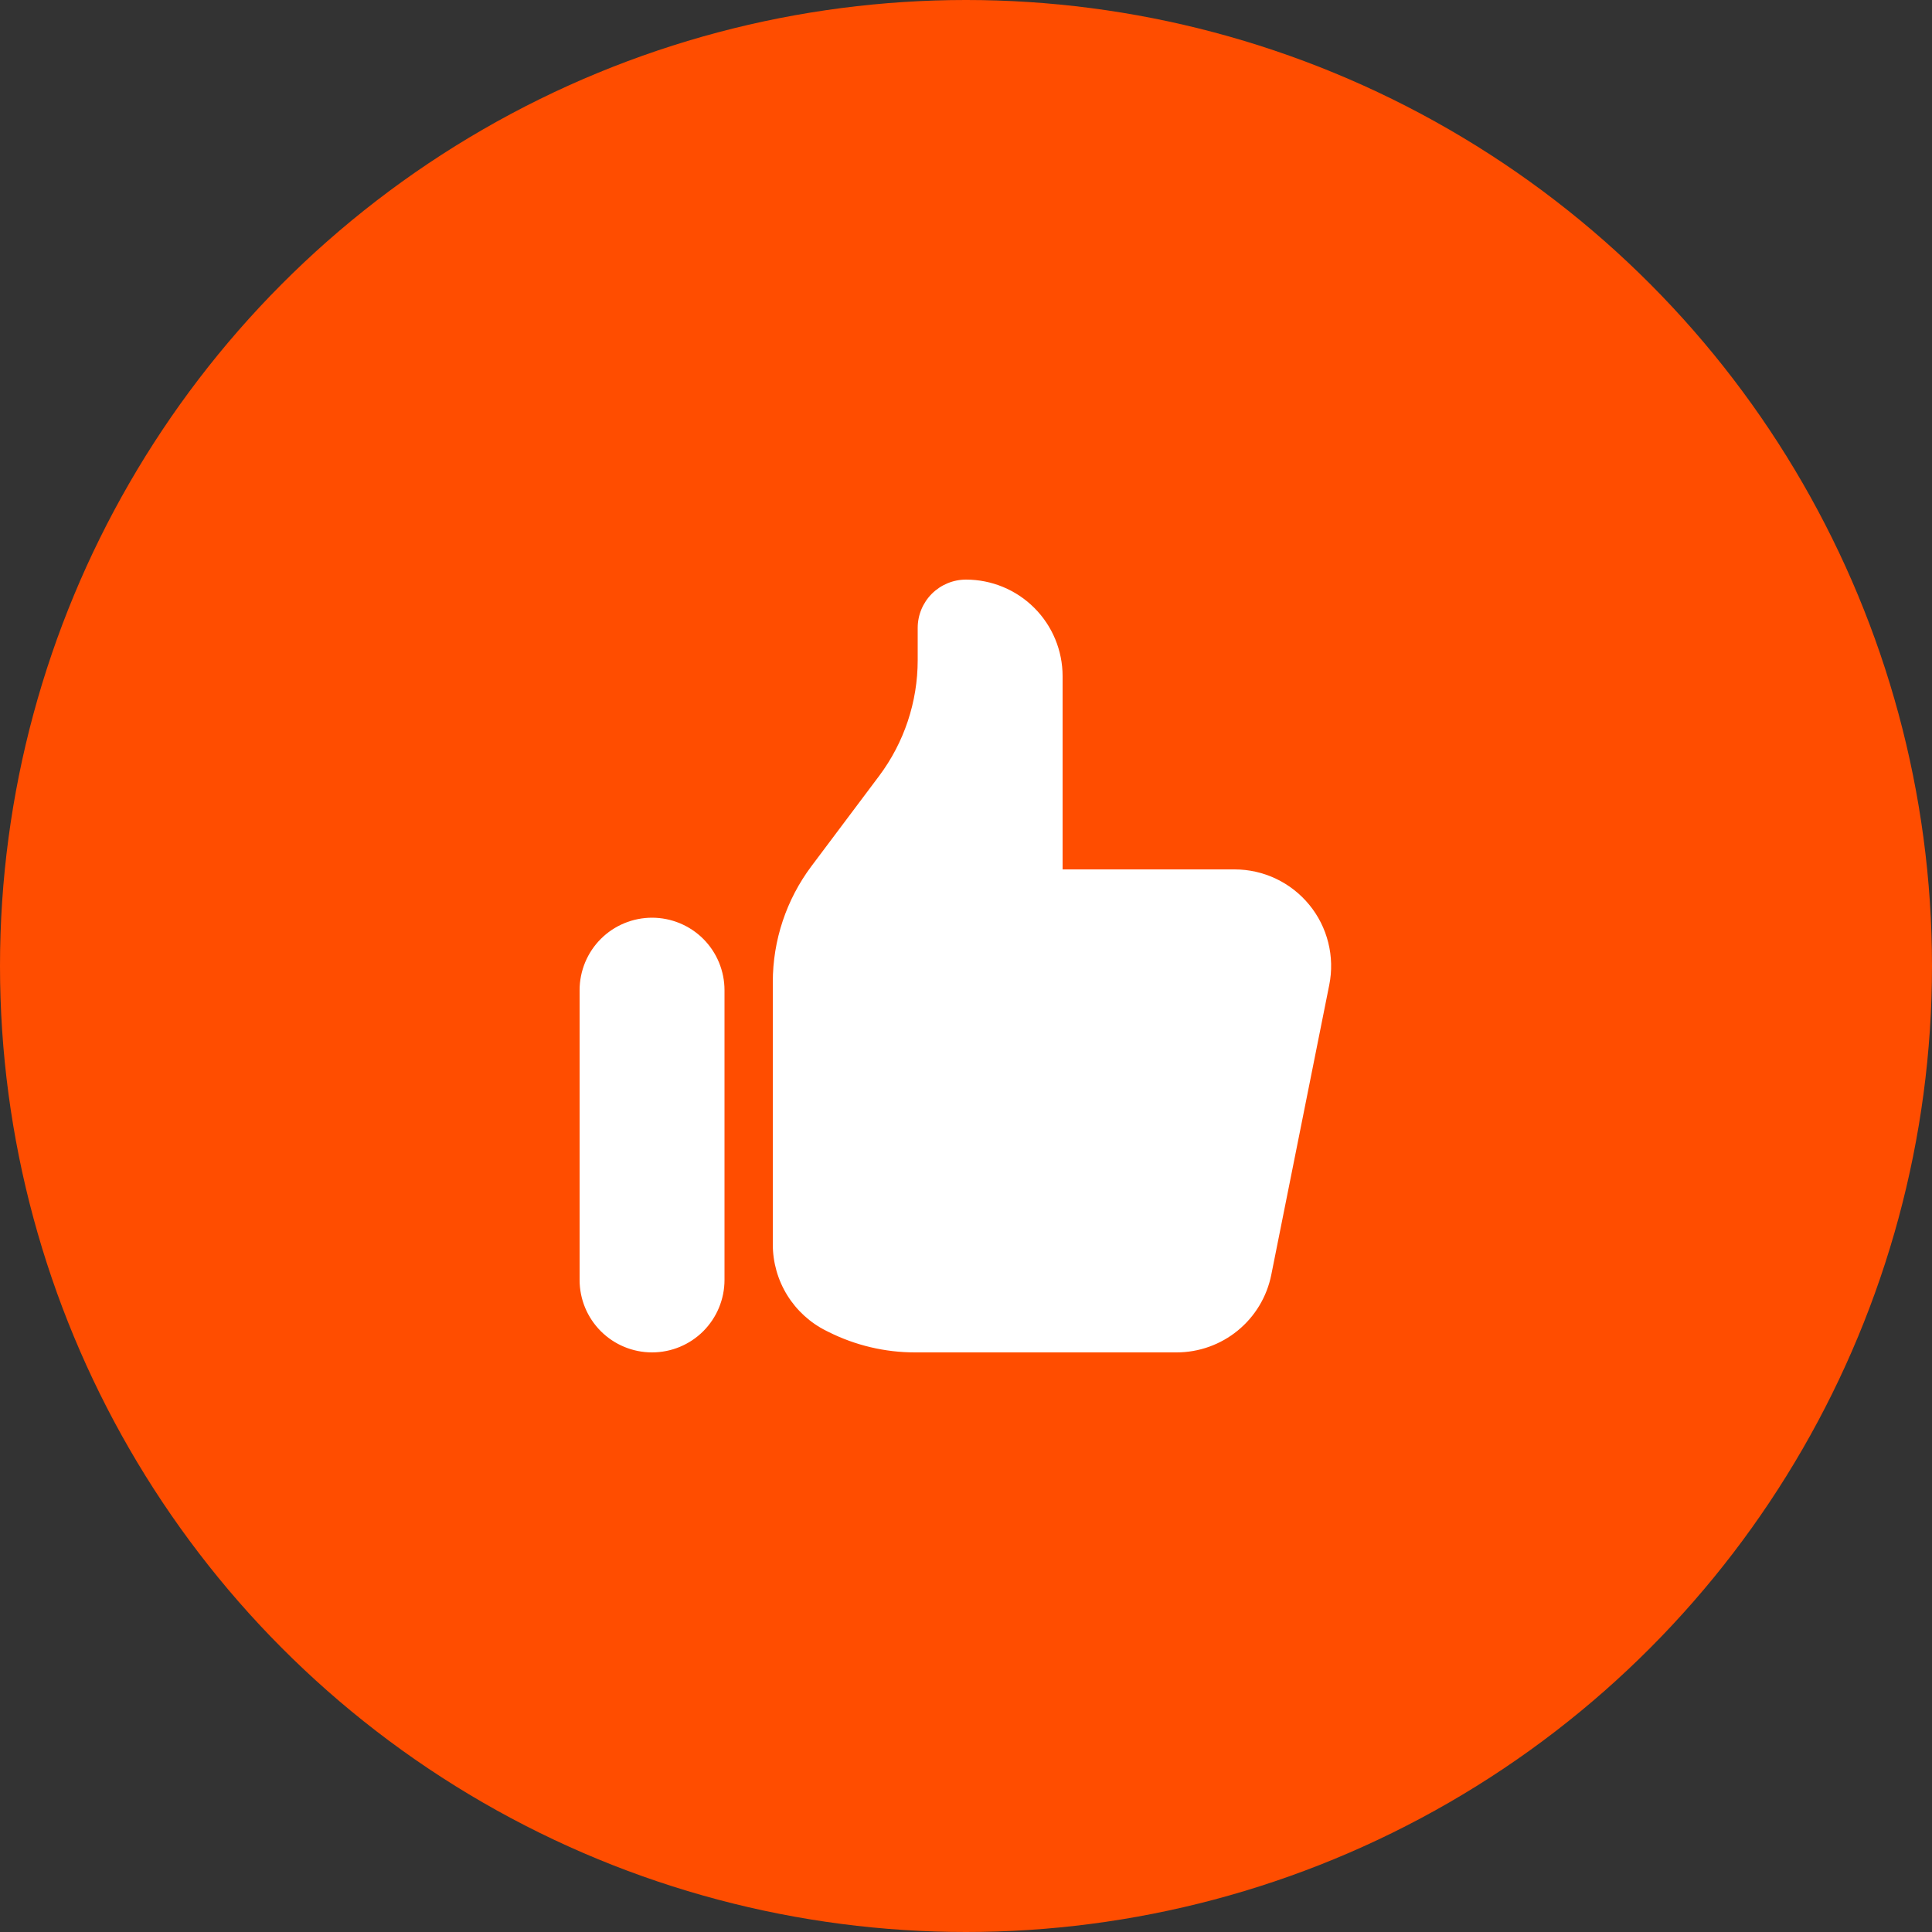 <svg width="50" height="50" viewBox="0 0 50 50" fill="none" xmlns="http://www.w3.org/2000/svg">
<rect x="0" y="0" width="50" height="50" fill="#333333" stroke="none"/>
<circle cx="25" cy="25" r="25" fill="#FF4D00"/>
<path d="M15 25.625C15 25.379 15.049 25.135 15.143 24.907C15.237 24.68 15.375 24.473 15.549 24.299C15.723 24.125 15.93 23.987 16.157 23.893C16.385 23.799 16.629 23.75 16.875 23.75C17.121 23.75 17.365 23.799 17.593 23.893C17.82 23.987 18.027 24.125 18.201 24.299C18.375 24.473 18.513 24.68 18.607 24.907C18.701 25.135 18.75 25.379 18.75 25.625V33.125C18.75 33.622 18.552 34.099 18.201 34.451C17.849 34.803 17.372 35 16.875 35C16.378 35 15.901 34.803 15.549 34.451C15.197 34.099 15 33.622 15 33.125V25.625ZM20 25.416V32.204C20 32.668 20.129 33.124 20.373 33.519C20.617 33.914 20.967 34.234 21.383 34.441L21.445 34.472C22.139 34.819 22.903 35 23.679 35H30.449C31.027 35 31.587 34.8 32.034 34.434C32.482 34.067 32.788 33.557 32.901 32.99L34.401 25.49C34.474 25.127 34.465 24.753 34.375 24.394C34.286 24.035 34.118 23.701 33.883 23.415C33.649 23.129 33.354 22.899 33.019 22.74C32.685 22.582 32.32 22.5 31.95 22.5H27.5V17.5C27.5 16.837 27.237 16.201 26.768 15.732C26.299 15.263 25.663 15 25 15C24.669 15 24.351 15.132 24.116 15.366C23.882 15.601 23.75 15.918 23.75 16.25V17.084C23.75 18.166 23.399 19.218 22.75 20.084L21 22.416C20.351 23.282 20 24.334 20 25.416Z" fill="white"/>
</svg>
